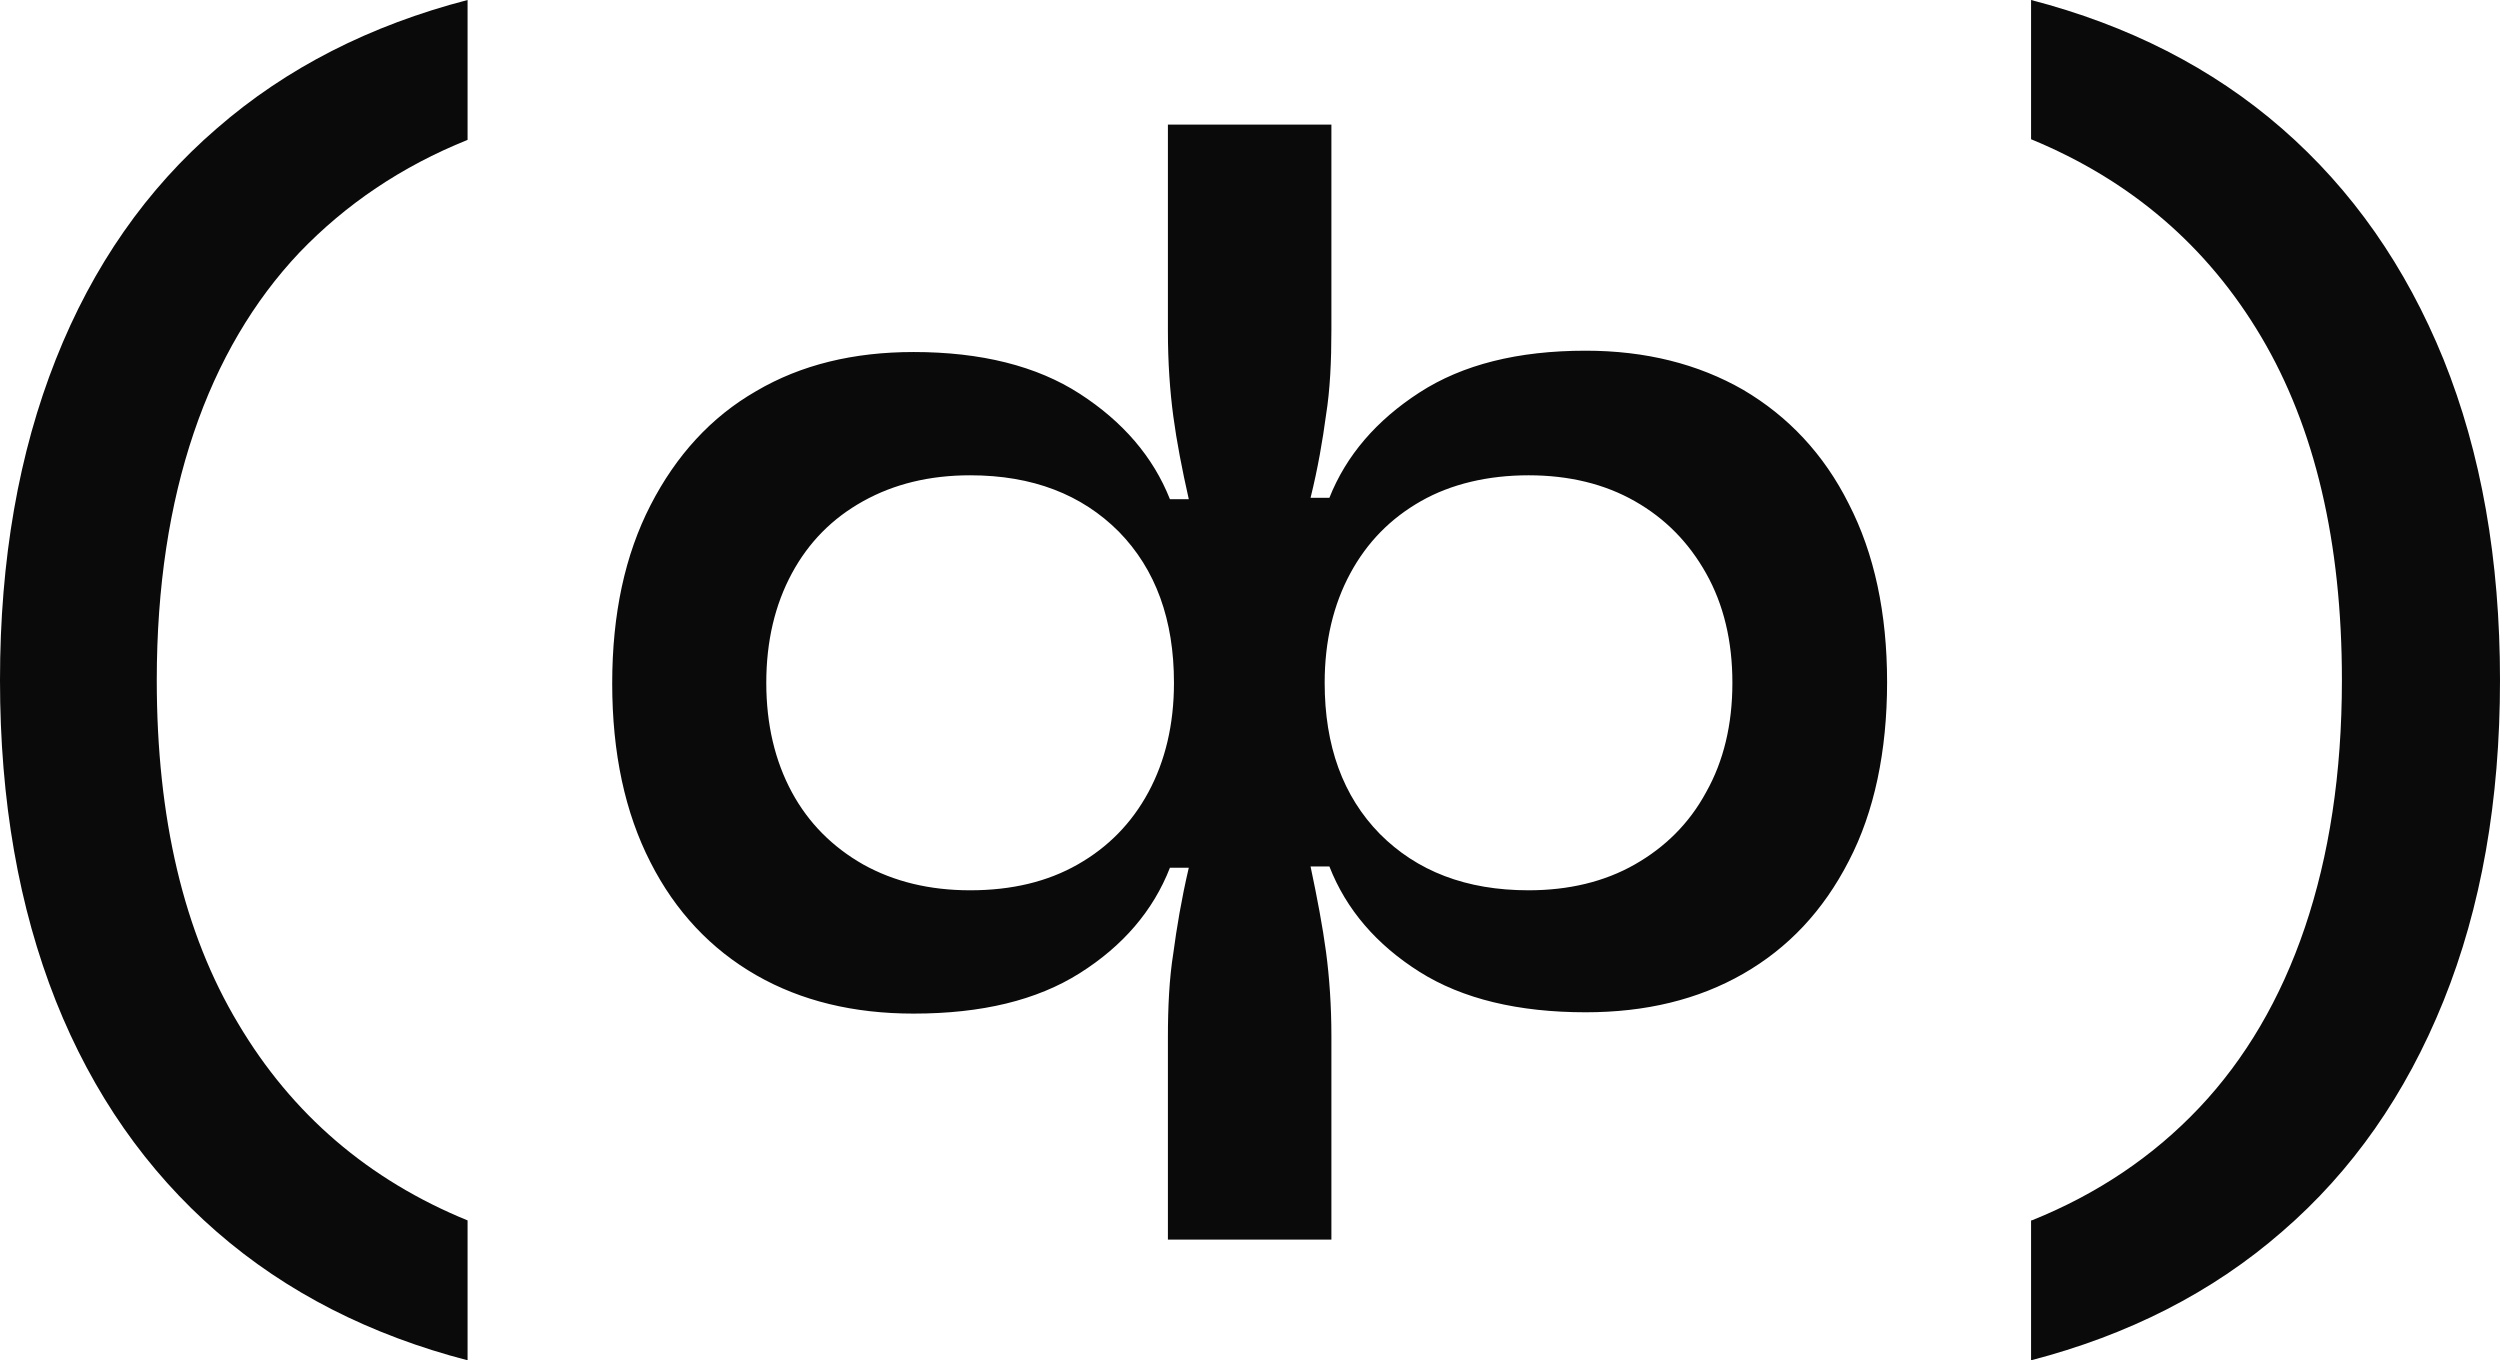 <?xml version="1.0" encoding="UTF-8"?> <svg xmlns="http://www.w3.org/2000/svg" width="68" height="37" viewBox="0 0 68 37" fill="none"><g clip-path="url(#clip0_286_41)"><path d="M12.718 37C10.083 36.315 7.795 35.161 5.892 33.502C3.989 31.843 2.525 29.752 1.519 27.227C0.512 24.685 0 21.782 0 18.5C0 15.218 0.512 12.315 1.519 9.773C2.525 7.231 3.989 5.139 5.892 3.498C7.795 1.839 10.083 0.685 12.718 0V3.805C10.925 4.526 9.406 5.554 8.143 6.87C6.899 8.186 5.929 9.827 5.27 11.774C4.611 13.722 4.264 15.958 4.264 18.5C4.264 22.25 4.996 25.37 6.478 27.84C7.942 30.31 10.028 32.096 12.718 33.195V37Z" fill="#0A0A0A"></path><path d="M31.767 28.219C31.767 27.389 31.804 26.614 31.914 25.929C32.005 25.244 32.133 24.468 32.335 23.603H31.822C31.365 24.775 30.541 25.73 29.37 26.47C28.199 27.209 26.699 27.57 24.85 27.57C23.222 27.57 21.794 27.227 20.568 26.524C19.342 25.821 18.372 24.793 17.695 23.459C17 22.106 16.652 20.483 16.652 18.59C16.652 16.697 17 15.092 17.695 13.74C18.391 12.387 19.342 11.342 20.568 10.638C21.794 9.917 23.222 9.575 24.85 9.575C26.68 9.575 28.199 9.953 29.37 10.711C30.541 11.468 31.365 12.424 31.822 13.578H32.335C32.152 12.766 32.005 12.009 31.914 11.324C31.822 10.638 31.767 9.863 31.767 8.998V3.39H36.214V8.962C36.214 9.827 36.178 10.602 36.068 11.288C35.976 11.973 35.848 12.73 35.647 13.541H36.159C36.617 12.387 37.44 11.432 38.611 10.675C39.783 9.917 41.283 9.539 43.131 9.539C44.76 9.539 46.187 9.899 47.413 10.602C48.639 11.324 49.609 12.351 50.286 13.704C50.982 15.056 51.329 16.679 51.329 18.554C51.329 20.429 50.982 22.088 50.286 23.422C49.591 24.775 48.639 25.785 47.413 26.488C46.187 27.191 44.76 27.534 43.131 27.534C41.301 27.534 39.783 27.173 38.611 26.434C37.44 25.695 36.617 24.739 36.159 23.567H35.647C35.83 24.432 35.976 25.208 36.068 25.893C36.159 26.578 36.214 27.353 36.214 28.183V33.718H31.767V28.183V28.219ZM26.387 24.216C27.522 24.216 28.492 23.982 29.315 23.513C30.139 23.044 30.779 22.395 31.237 21.547C31.694 20.7 31.932 19.708 31.932 18.572C31.932 16.859 31.438 15.489 30.432 14.461C29.425 13.451 28.089 12.928 26.387 12.928C25.29 12.928 24.32 13.163 23.478 13.632C22.636 14.1 21.996 14.749 21.538 15.597C21.081 16.445 20.843 17.436 20.843 18.572C20.843 19.708 21.081 20.7 21.538 21.547C21.996 22.395 22.654 23.044 23.478 23.513C24.32 23.982 25.29 24.216 26.387 24.216ZM41.576 24.216C42.674 24.216 43.644 23.982 44.467 23.513C45.291 23.044 45.949 22.395 46.407 21.547C46.883 20.7 47.121 19.708 47.121 18.572C47.121 17.436 46.883 16.445 46.407 15.597C45.931 14.749 45.291 14.1 44.467 13.632C43.644 13.163 42.674 12.928 41.576 12.928C40.478 12.928 39.471 13.163 38.648 13.632C37.825 14.1 37.184 14.749 36.727 15.597C36.269 16.445 36.031 17.436 36.031 18.572C36.031 20.285 36.525 21.655 37.532 22.683C38.538 23.693 39.874 24.216 41.576 24.216Z" fill="#0A0A0A"></path><path d="M55.264 33.195C57.057 32.474 58.576 31.446 59.82 30.13C61.065 28.814 62.034 27.173 62.693 25.226C63.352 23.278 63.7 21.042 63.7 18.5C63.7 14.749 62.968 11.63 61.504 9.16C60.04 6.69 57.954 4.904 55.245 3.787V0C57.88 0.685 60.168 1.839 62.071 3.498C63.974 5.157 65.438 7.249 66.463 9.773C67.488 12.315 68 15.218 68 18.5C68 21.782 67.488 24.685 66.463 27.227C65.438 29.77 63.974 31.861 62.071 33.502C60.168 35.161 57.88 36.315 55.245 37V33.195H55.264Z" fill="#0A0A0A"></path></g><defs><clipPath id="clip0_286_41"><rect width="68" height="37" fill="white"></rect></clipPath></defs></svg> 